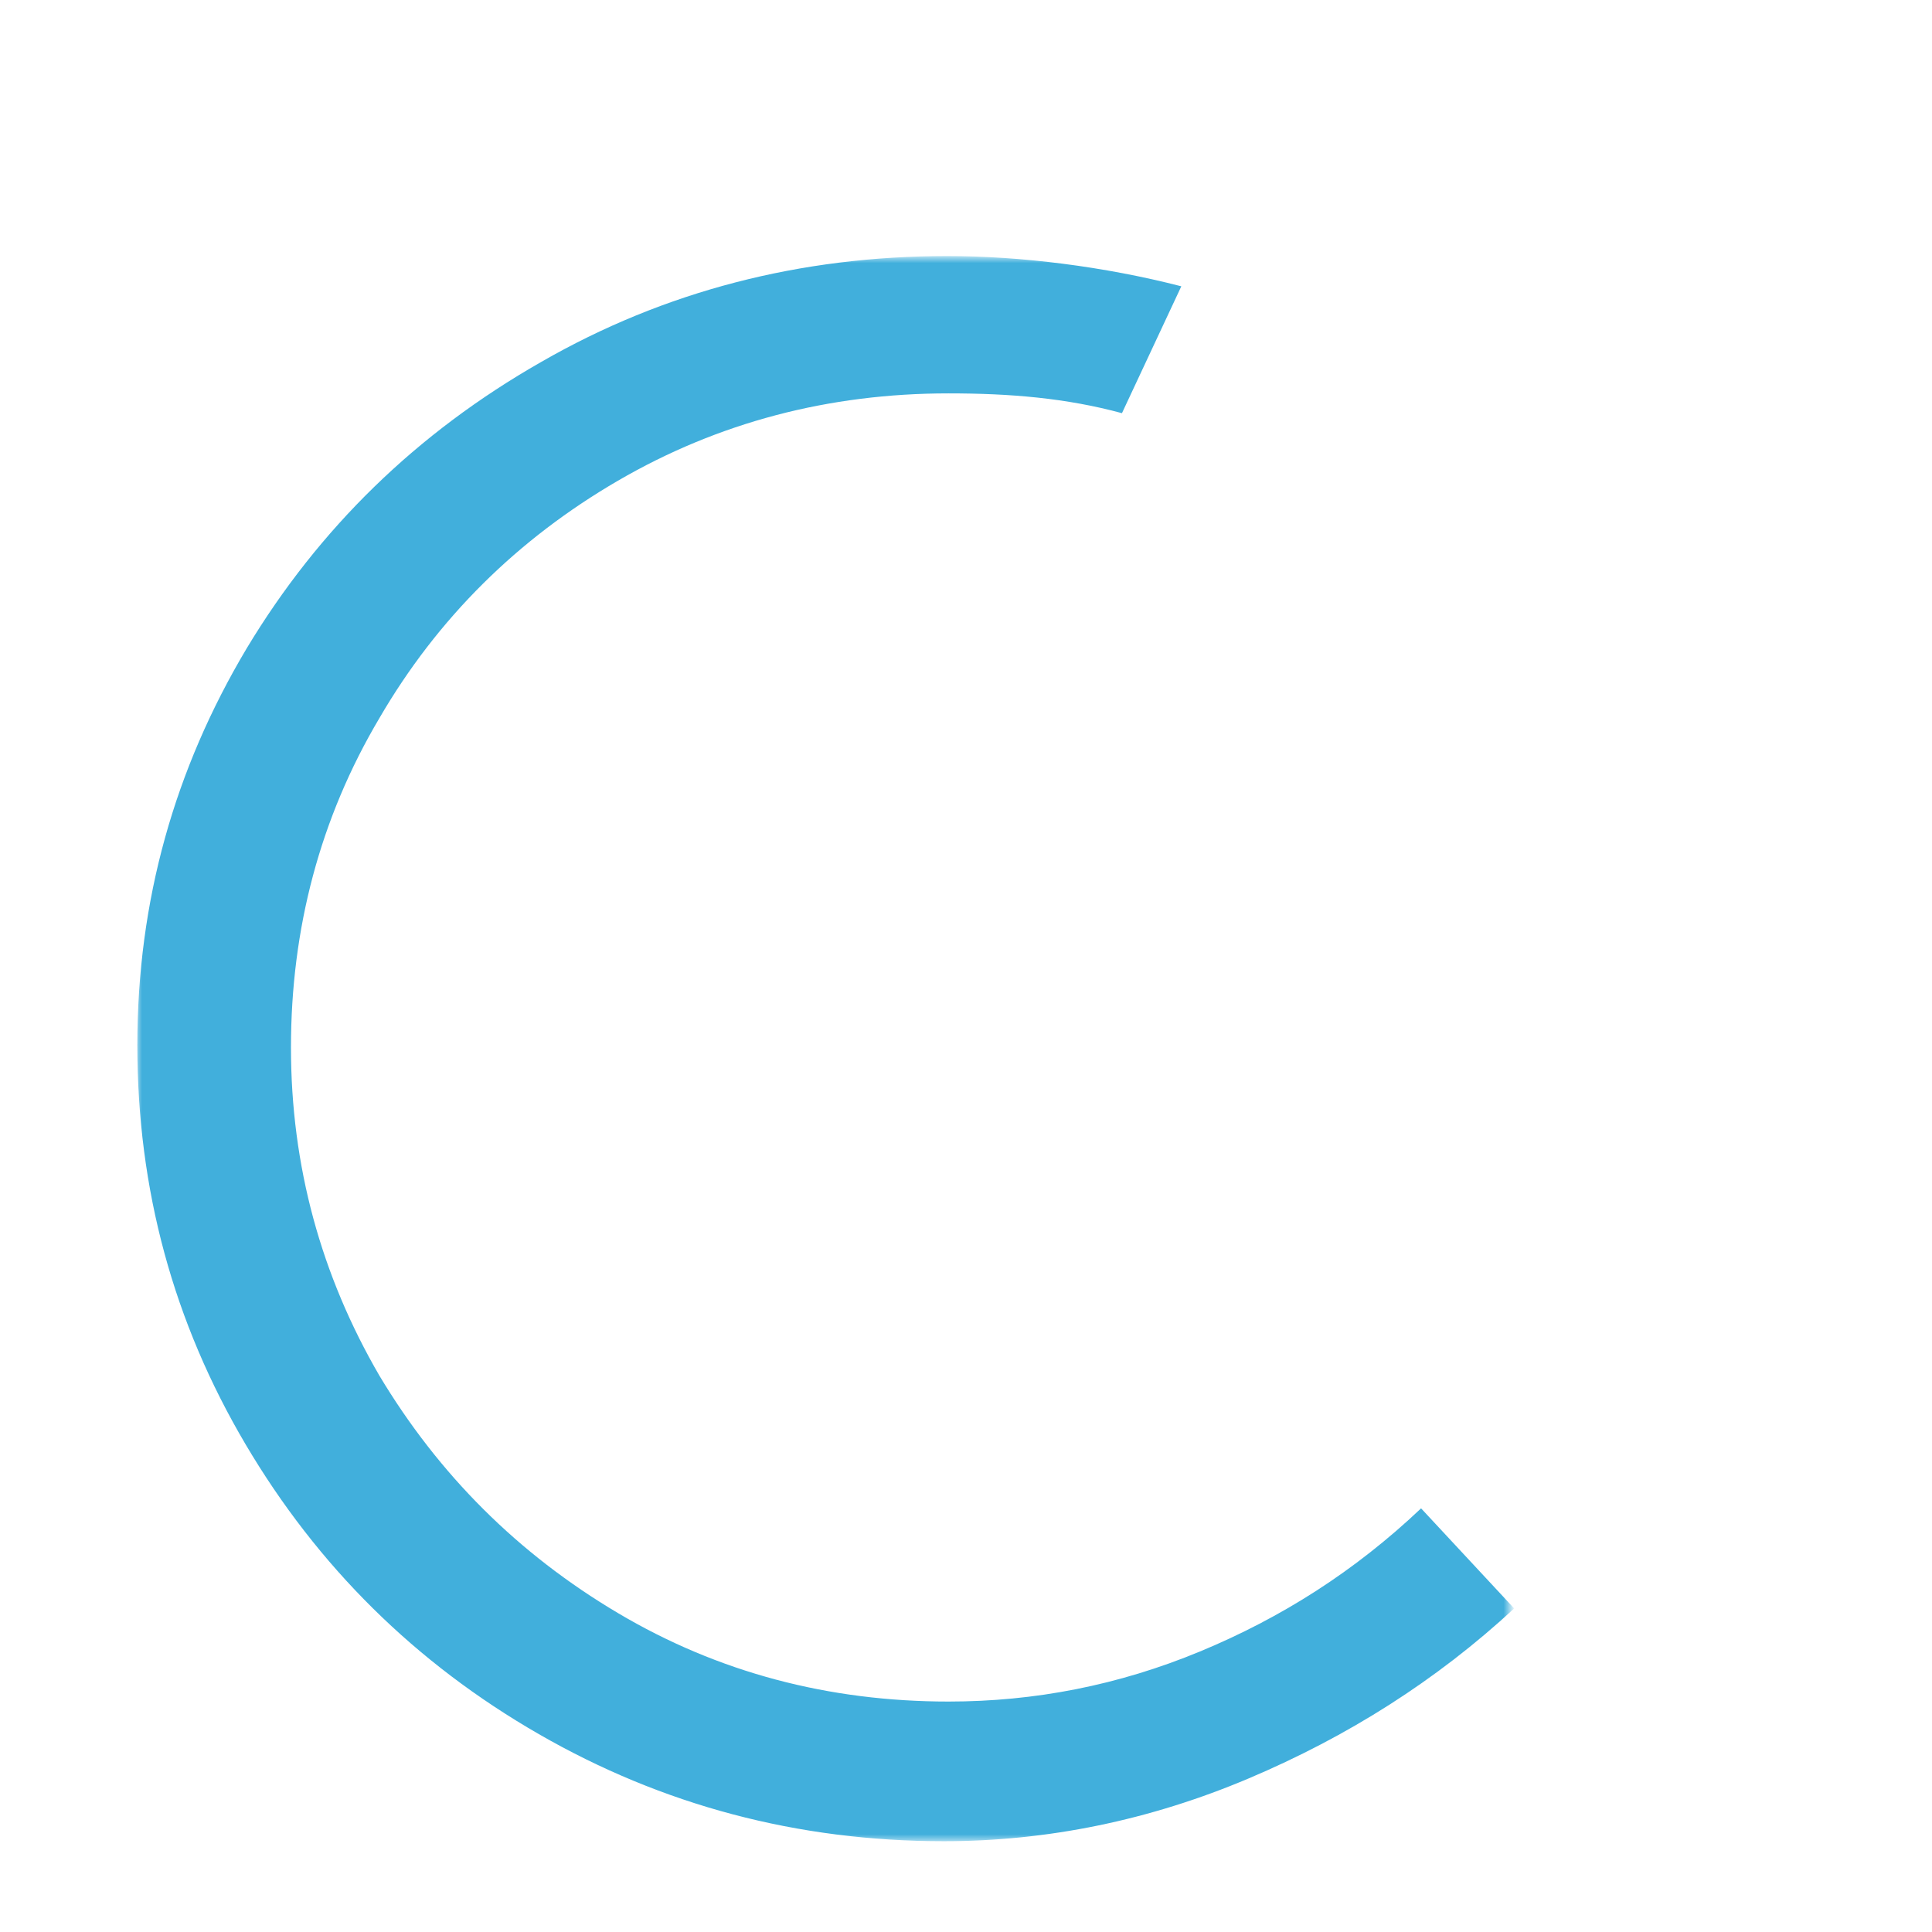 <?xml version="1.0" encoding="utf-8"?>
<!-- Generator: Adobe Illustrator 19.0.0, SVG Export Plug-In . SVG Version: 6.00 Build 0)  -->
<svg version="1.1" id="Capa_1" xmlns="http://www.w3.org/2000/svg" xmlns:xlink="http://www.w3.org/1999/xlink" x="0px" y="0px"
	 viewBox="-556 318 166 166" style="enable-background:new -556 318 166 166;" xml:space="preserve">
<style type="text/css">
	.st0{filter:url(#Adobe_OpacityMaskFilter);}
	.st1{fill:#FFFFFF;}
	.st2{mask:url(#mask-2_2_);fill:#41AFDC;}
</style>
<defs>
	<filter id="Adobe_OpacityMaskFilter" filterUnits="userSpaceOnUse" x="-544.3" y="340.1" width="118.2" height="136.4">
		<feColorMatrix  type="matrix" values="1 0 0 0 0  0 1 0 0 0  0 0 1 0 0  0 0 0 1 0"/>
	</filter>
</defs>
<mask maskUnits="userSpaceOnUse" x="-544.3" y="340.1" width="118.2" height="136.4" id="mask-2_2_">
	<g id="XMLID_15_" class="st0">
		<polygon id="path-1_2_" class="st1" points="-426.1,476.5 -544.3,476.5 -544.3,340.1 -426.1,340.1 		"/>
	</g>
</mask>
<path id="Fill-14_1_" class="st2" d="M-452.9,459.9c-7,2.9-14.2,4.3-21.6,4.3c-10.3,0-19.8-2.5-28.4-7.6
	c-8.6-5.1-15.4-11.9-20.5-20.4c-5-8.6-7.6-18-7.6-28.2c0-10.2,2.5-19.7,7.6-28.3c5-8.6,11.9-15.4,20.5-20.4c8.6-5,18.1-7.5,28.4-7.5
	c5.3,0,10.1,0.4,14.9,1.7l5.1-10.9c-6.6-1.7-13.8-2.6-20.1-2.6c-12.6,0-24.3,3-34.9,9.1c-10.7,6.1-19.1,14.3-25.3,24.6
	c-6.2,10.4-9.4,21.7-9.4,34.1c0,12.4,3.1,23.8,9.3,34.3c6.2,10.5,14.6,18.8,25.2,24.9c10.6,6.1,22.2,9.2,34.8,9.2
	c8.9,0,17.7-1.8,26.2-5.4c8.5-3.6,16.1-8.4,22.8-14.6l-8-8.6C-439.6,453-445.9,457-452.9,459.9"/>
<path id="Fill-17_1_" class="st1" d="M-401.7,354.4c-15.7,0-28.5,13-28.5,28.9c0-15.9-12.8-28.9-28.5-28.9c15.7,0,28.5-13,28.5-28.9
	C-430.2,341.7-417.4,354.4-401.7,354.4"/>
</svg>
